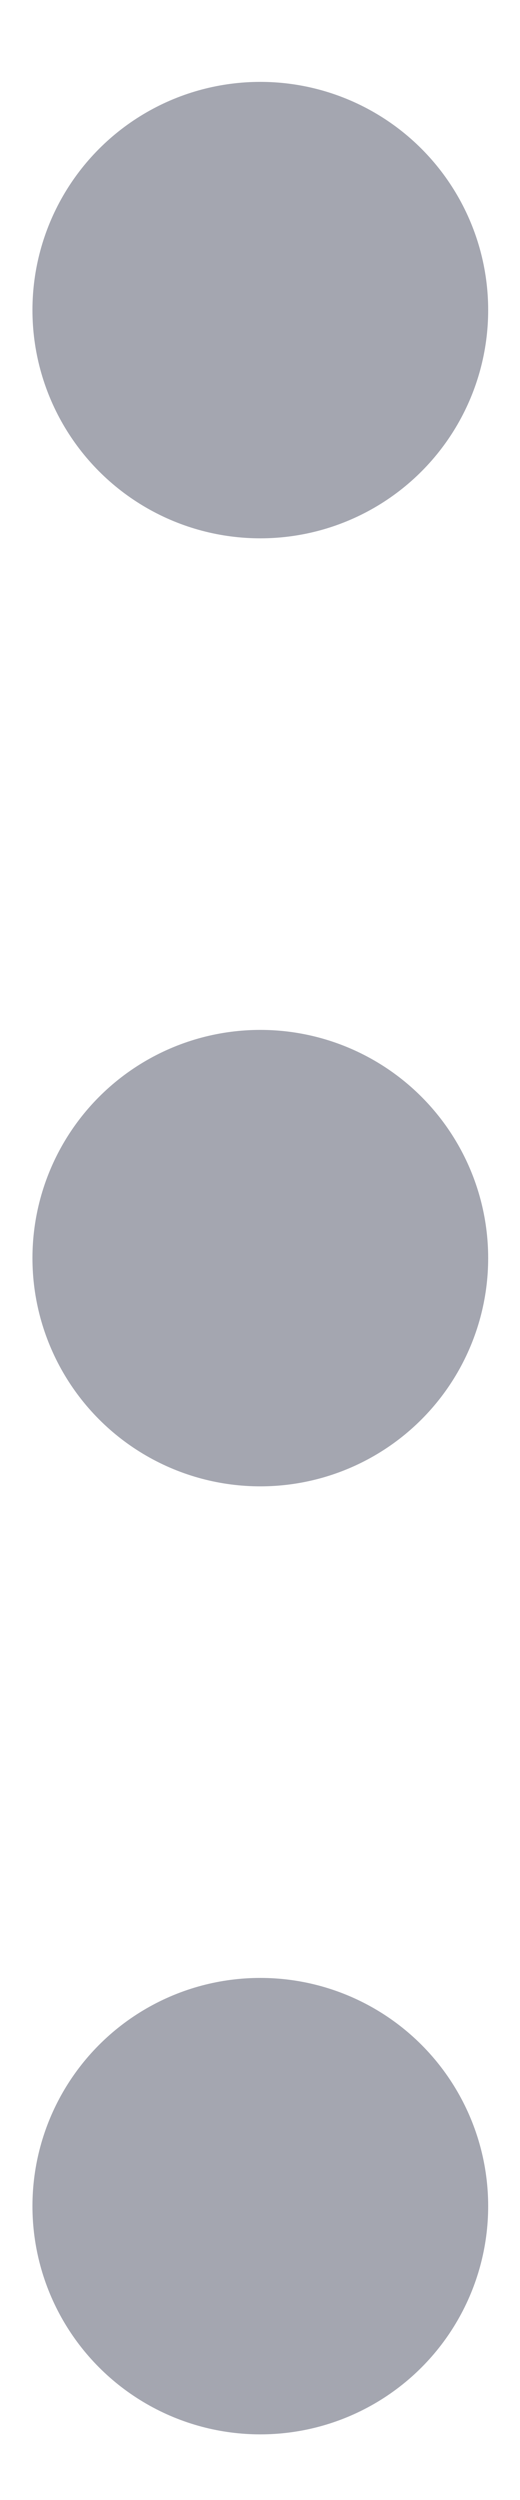<?xml version="1.0" encoding="UTF-8"?>
<svg xmlns="http://www.w3.org/2000/svg" width="5" height="24" viewBox="0 0 5 24" fill="none">
  <circle cx="2.503" cy="2.977" r="2.191" fill="#A4A6B0"></circle>
  <circle cx="2.503" cy="12.078" r="2.191" fill="#A4A6B0"></circle>
  <circle cx="2.503" cy="21.179" r="2.191" fill="#A4A6B0"></circle>
</svg>
